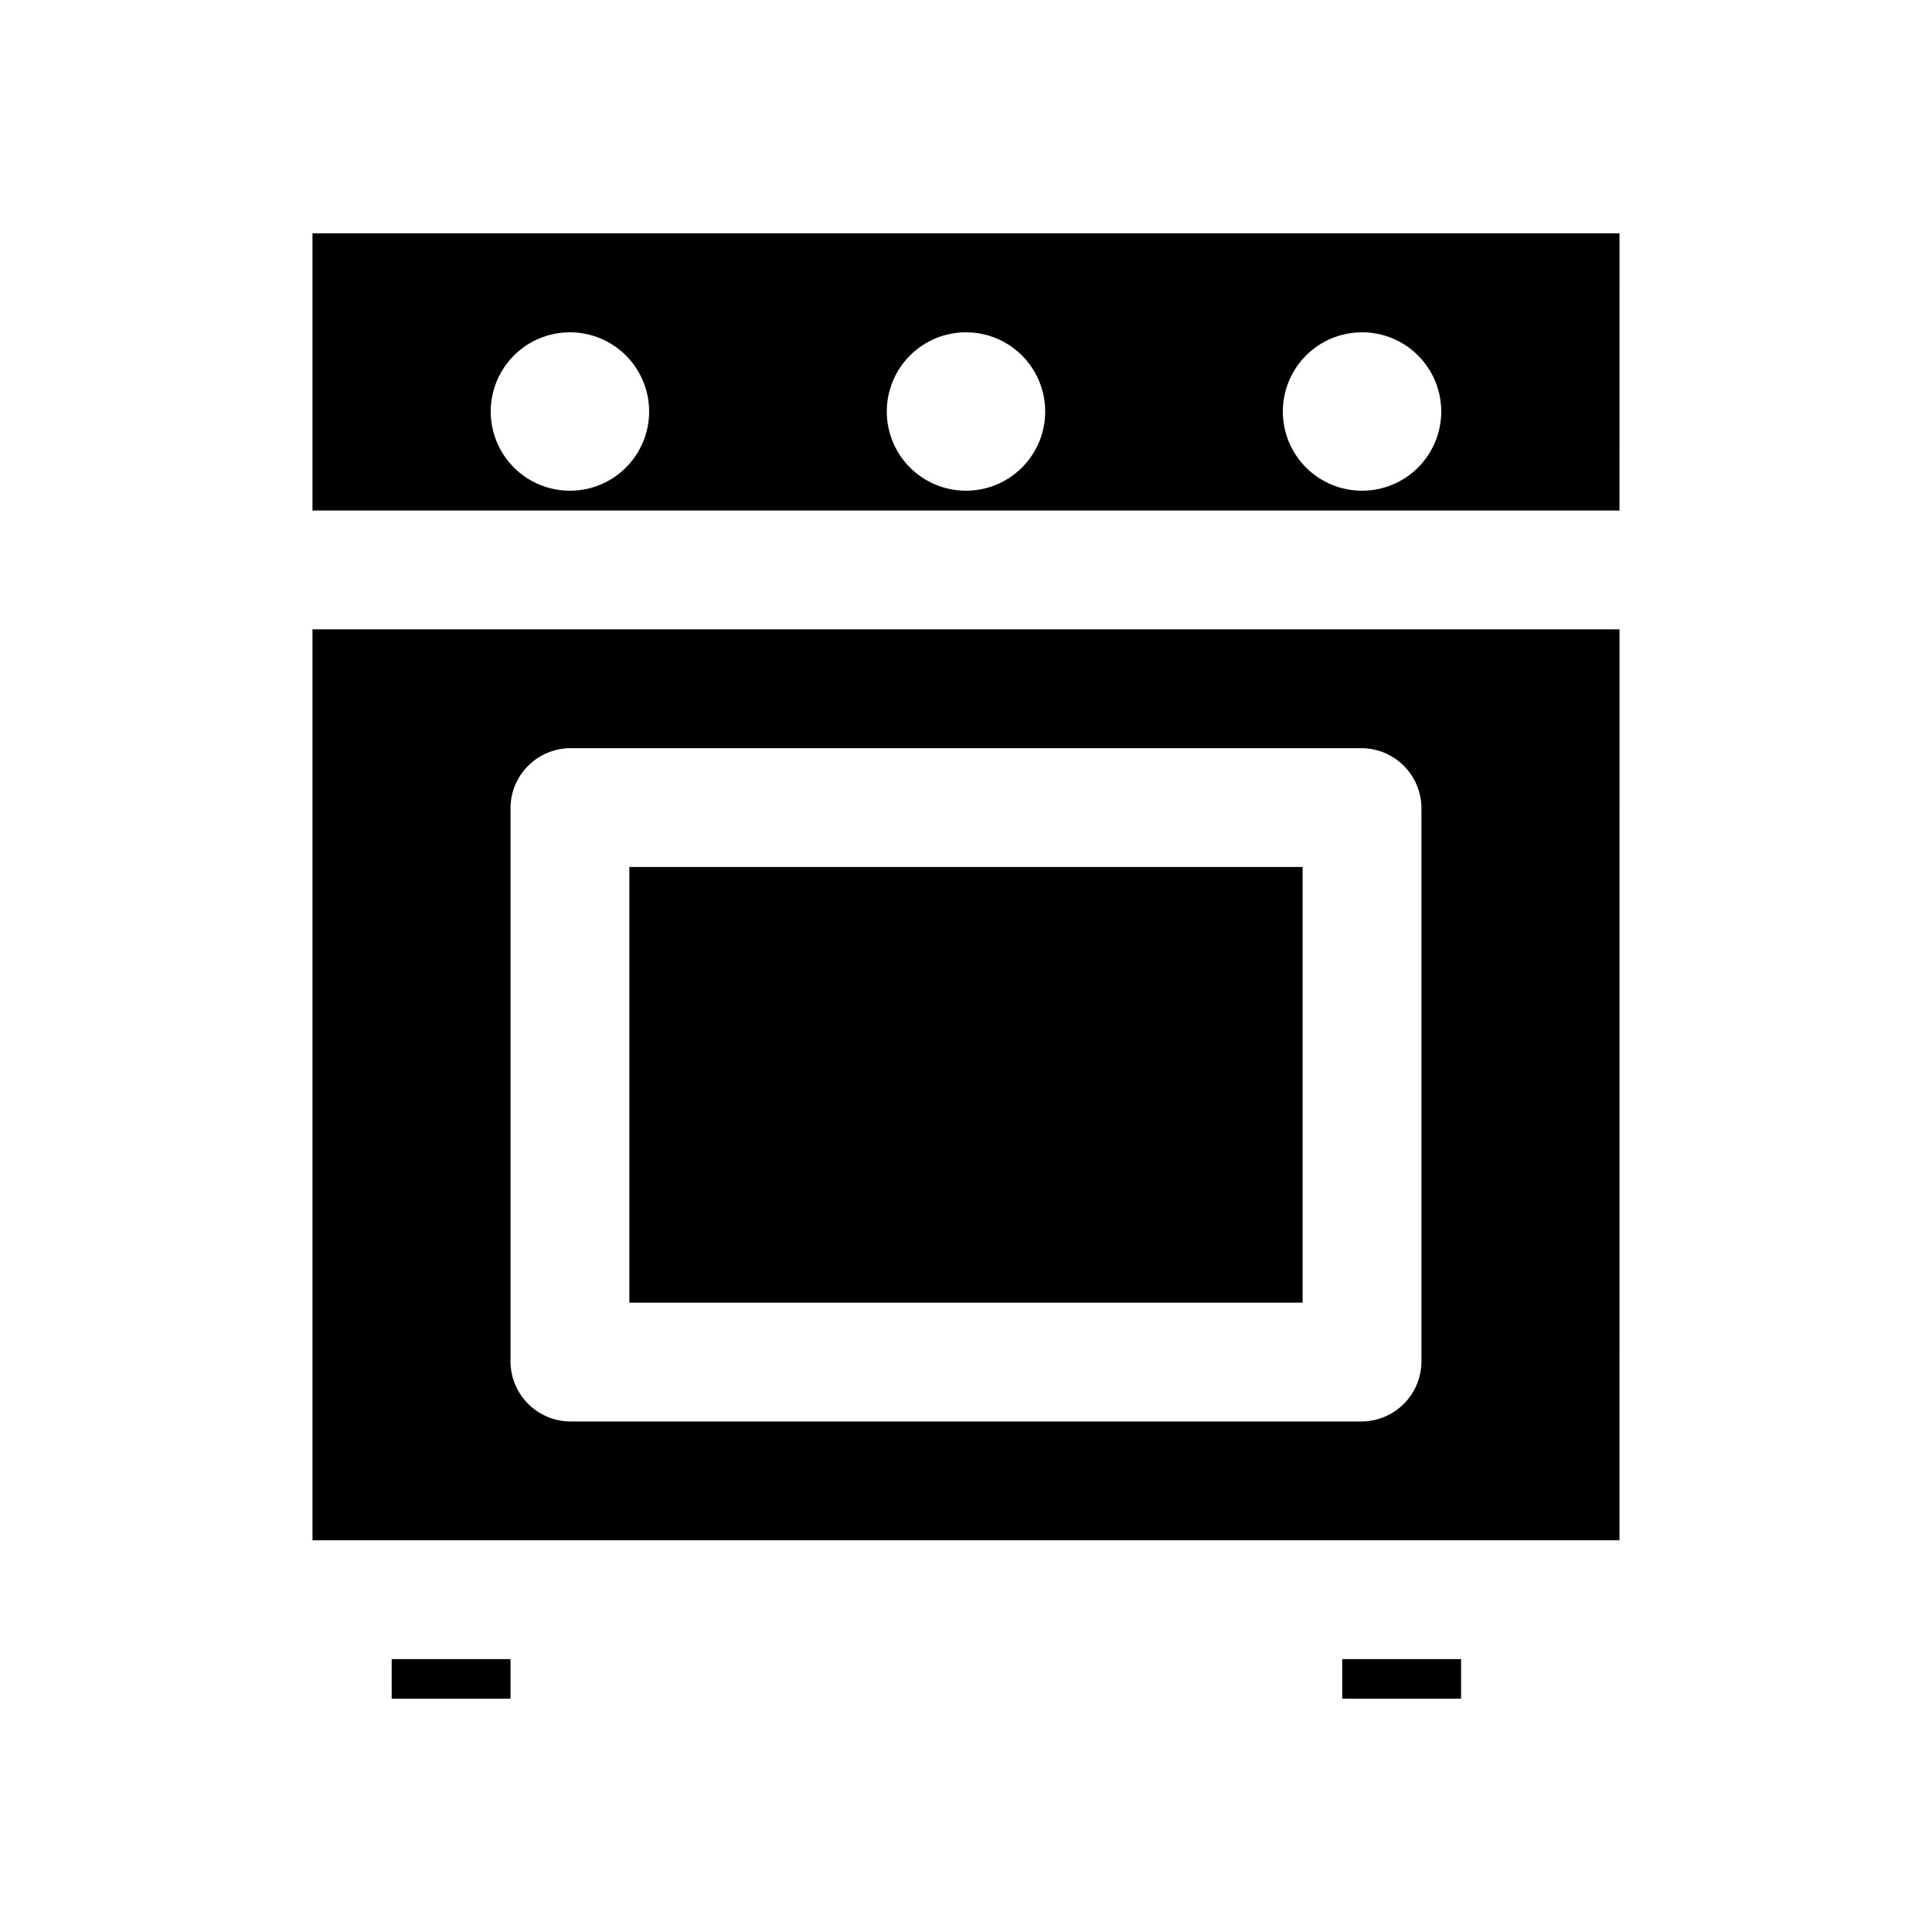 <?xml version="1.0" encoding="UTF-8"?>
<!-- Uploaded to: ICON Repo, www.svgrepo.com, Generator: ICON Repo Mixer Tools -->
<svg fill="#000000" width="800px" height="800px" version="1.1" viewBox="144 144 512 512" xmlns="http://www.w3.org/2000/svg">
 <g>
  <path d="m310.78 373.76h178.43v115.46h-178.43z"/>
  <path d="m226.81 310.78v241.41h346.37l0.004-241.41zm293.89 194.18c-0.055 4.16-1.73 8.133-4.672 11.074s-6.914 4.617-11.074 4.672h-209.92c-4.16-0.055-8.133-1.73-11.074-4.672s-4.617-6.914-4.672-11.074v-146.94c0.055-4.16 1.73-8.133 4.672-11.074s6.914-4.617 11.074-4.672h209.92c4.16 0.055 8.133 1.73 11.074 4.672s4.617 6.914 4.672 11.074z"/>
  <path d="m499.71 583.68h31.488v10.496h-31.488z"/>
  <path d="m247.8 583.68h31.488v10.496h-31.488z"/>
  <path d="m226.81 205.82v73.473h346.37l0.004-73.473zm68.227 68.227c-5.566 0-10.906-2.211-14.844-6.148s-6.148-9.277-6.148-14.844c0-5.566 2.211-10.906 6.148-14.844s9.277-6.148 14.844-6.148c5.566 0 10.906 2.211 14.844 6.148s6.148 9.277 6.148 14.844c0 5.566-2.211 10.906-6.148 14.844s-9.277 6.148-14.844 6.148zm104.96 0c-5.57 0-10.91-2.211-14.844-6.148-3.938-3.938-6.148-9.277-6.148-14.844 0-5.566 2.211-10.906 6.148-14.844 3.934-3.938 9.273-6.148 14.844-6.148 5.566 0 10.906 2.211 14.844 6.148 3.934 3.938 6.148 9.277 6.148 14.844 0 5.566-2.215 10.906-6.148 14.844-3.938 3.938-9.277 6.148-14.844 6.148zm104.96 0h-0.004c-5.566 0-10.906-2.211-14.844-6.148-3.934-3.938-6.148-9.277-6.148-14.844 0-5.566 2.215-10.906 6.148-14.844 3.938-3.938 9.277-6.148 14.844-6.148 5.57 0 10.91 2.211 14.844 6.148 3.938 3.938 6.148 9.277 6.148 14.844 0 5.566-2.211 10.906-6.148 14.844-3.934 3.938-9.273 6.148-14.844 6.148z"/>
 </g>
</svg>